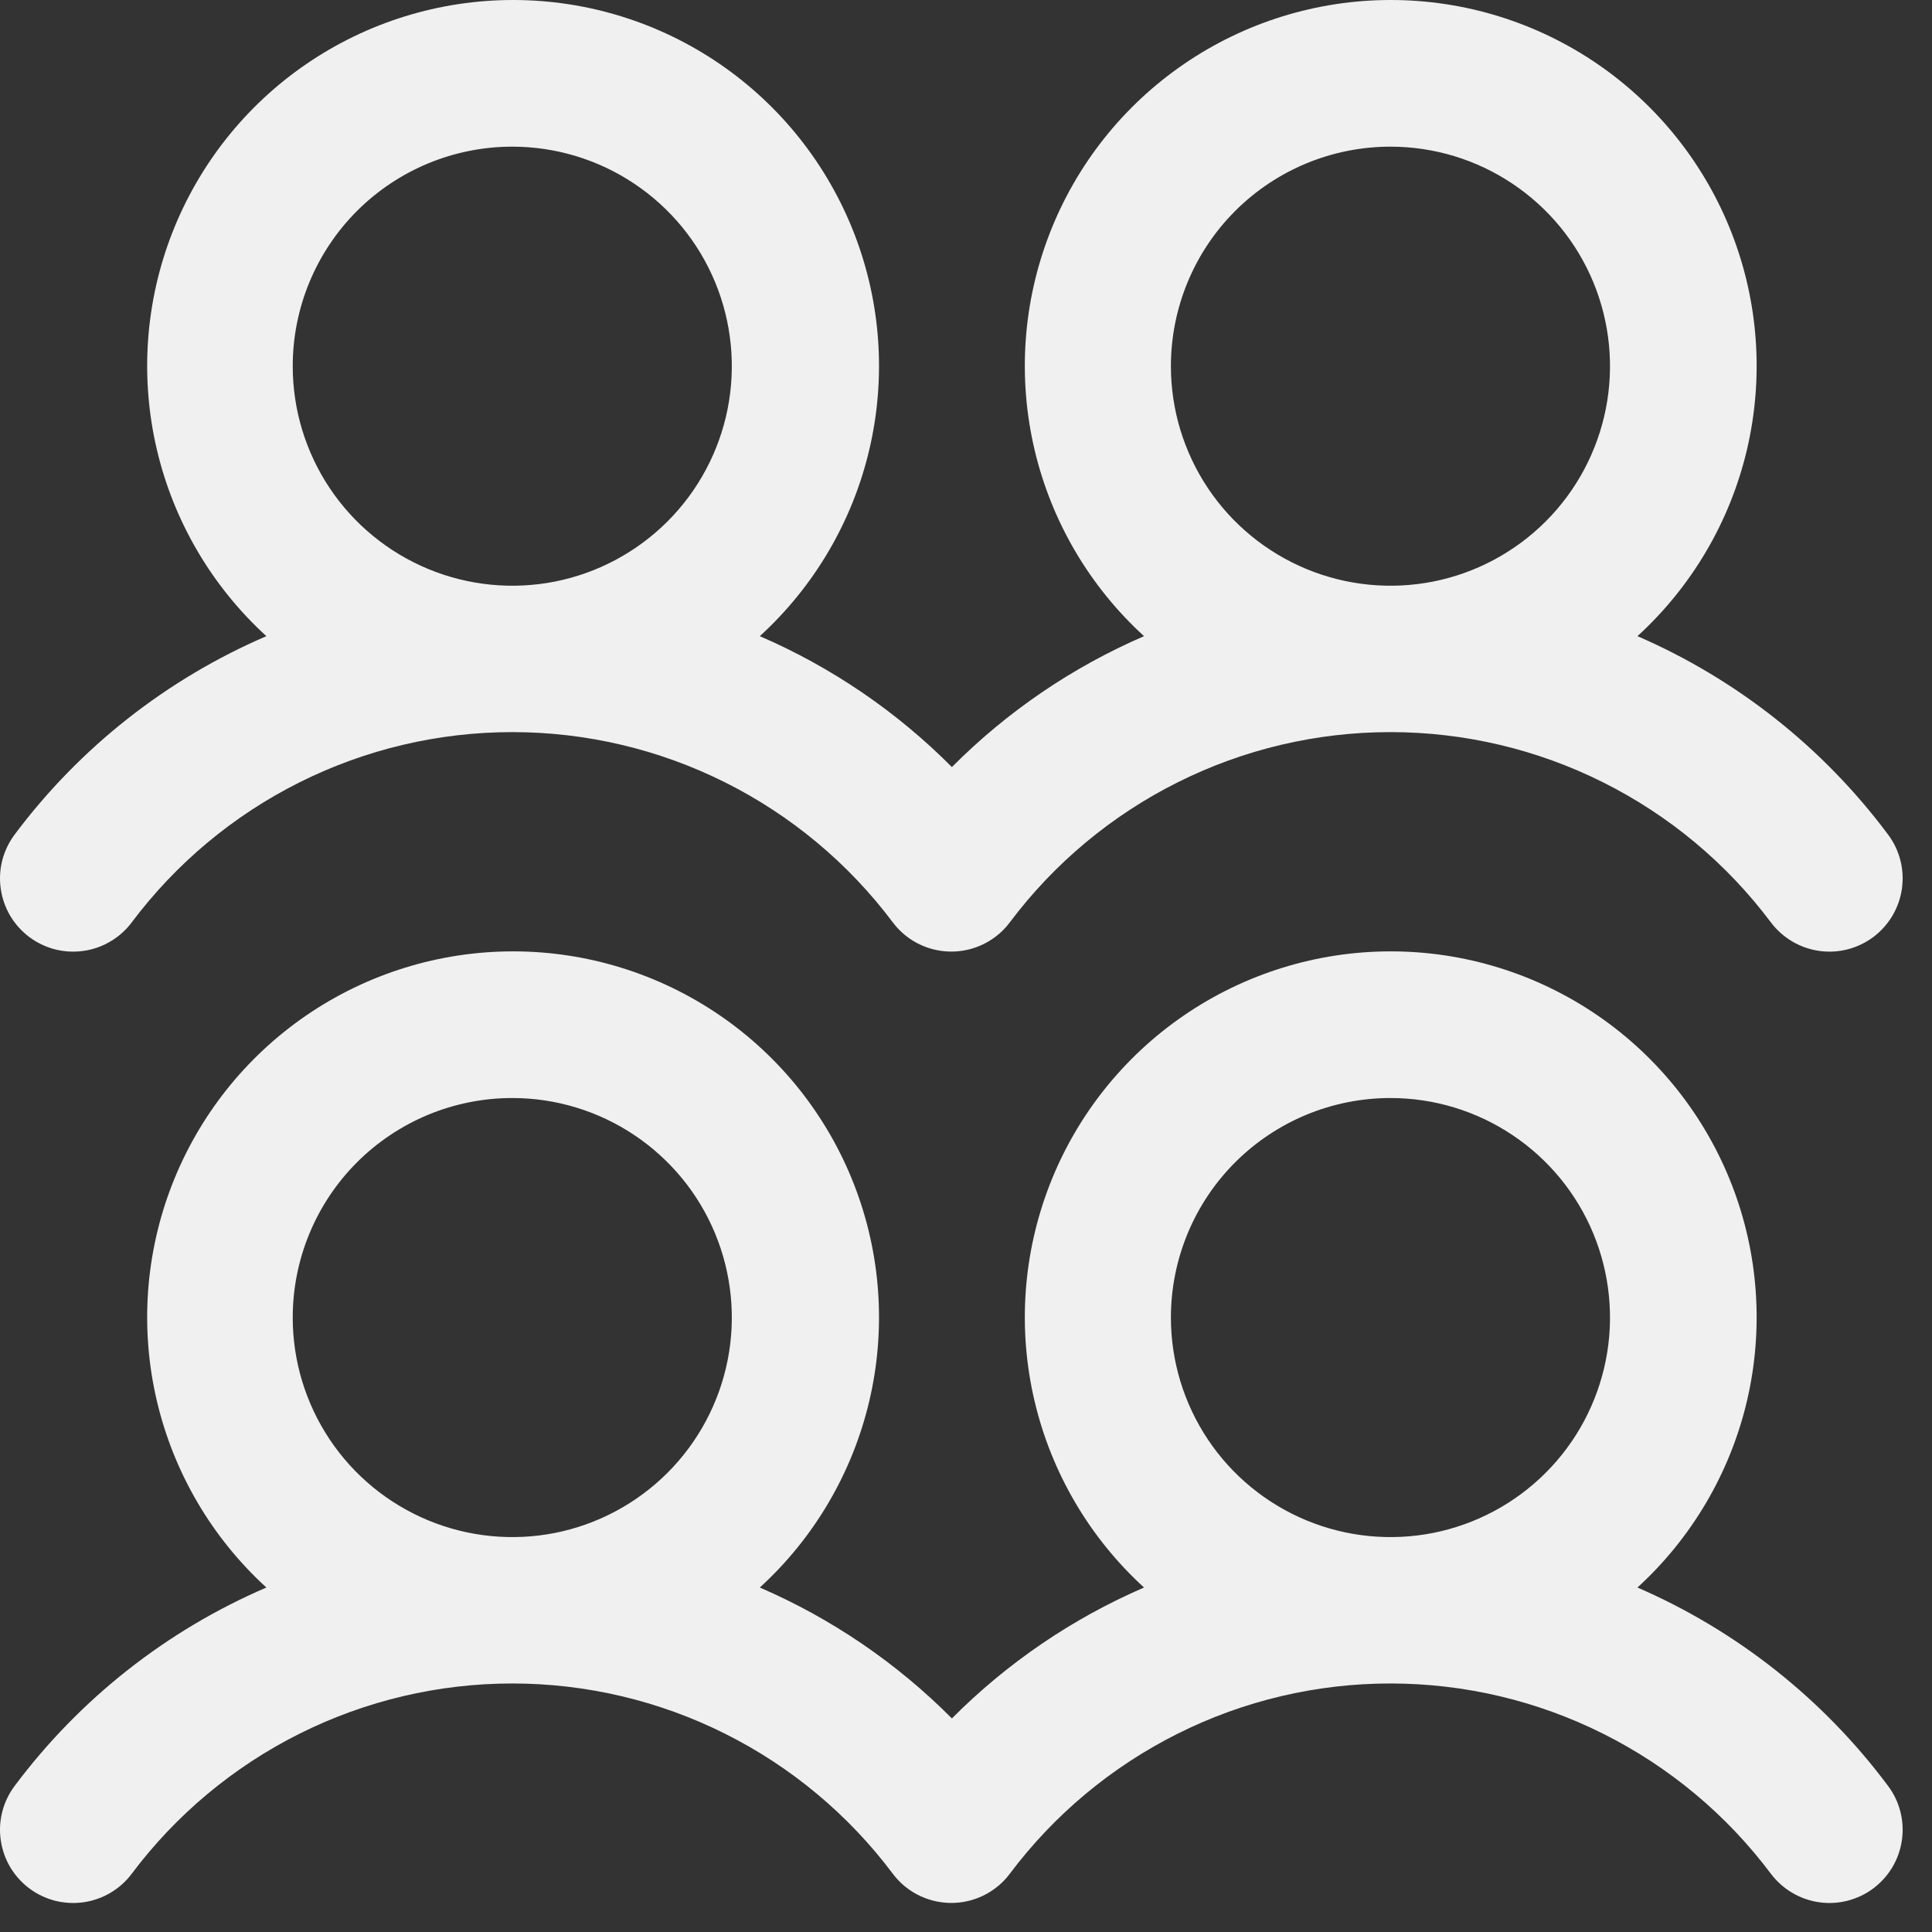 <svg width="33" height="33" viewBox="0 0 33 33" fill="none" xmlns="http://www.w3.org/2000/svg">
<rect x="0" y="0" width="33" height="33" fill="#333333" stroke="none"/>
<path d="M0.5 16.005C0.631 16.103 0.781 16.175 0.94 16.216C1.099 16.256 1.264 16.265 1.427 16.242C1.589 16.219 1.746 16.164 1.887 16.08C2.028 15.997 2.152 15.886 2.25 15.755C3.007 14.746 3.988 13.927 5.116 13.363C6.245 12.798 7.489 12.505 8.75 12.505C10.011 12.505 11.255 12.798 12.384 13.363C13.512 13.927 14.493 14.746 15.25 15.755C15.449 16.02 15.745 16.195 16.074 16.241C16.402 16.288 16.735 16.202 17 16.003C17.095 15.933 17.178 15.849 17.248 15.755C18.005 14.746 18.987 13.927 20.115 13.363C21.243 12.798 22.487 12.505 23.748 12.505C25.01 12.505 26.254 12.798 27.382 13.363C28.51 13.927 29.492 14.746 30.248 15.755C30.448 16.02 30.744 16.195 31.072 16.242C31.401 16.289 31.734 16.203 31.999 16.004C32.264 15.805 32.44 15.508 32.486 15.18C32.533 14.852 32.448 14.518 32.248 14.253C31.142 12.77 29.666 11.602 27.969 10.866C28.899 10.016 29.552 8.905 29.84 7.678C30.127 6.45 30.038 5.165 29.582 3.99C29.126 2.815 28.326 1.805 27.286 1.093C26.246 0.381 25.015 0 23.755 0C22.494 0 21.264 0.381 20.224 1.093C19.184 1.805 18.383 2.815 17.928 3.99C17.472 5.165 17.382 6.45 17.67 7.678C17.958 8.905 18.61 10.016 19.541 10.866C18.315 11.396 17.201 12.155 16.259 13.102C15.318 12.155 14.204 11.396 12.978 10.866C13.909 10.016 14.561 8.905 14.849 7.678C15.137 6.45 15.047 5.165 14.591 3.99C14.135 2.815 13.335 1.805 12.295 1.093C11.255 0.381 10.024 0 8.764 0C7.504 0 6.273 0.381 5.233 1.093C4.193 1.805 3.393 2.815 2.937 3.99C2.481 5.165 2.391 6.45 2.679 7.678C2.967 8.905 3.619 10.016 4.55 10.866C2.845 11.6 1.362 12.768 0.25 14.255C0.152 14.386 0.08 14.536 0.039 14.694C-0.002 14.854 -0.011 15.019 0.013 15.181C0.036 15.344 0.091 15.5 0.174 15.642C0.258 15.783 0.369 15.906 0.5 16.005ZM23.75 2.505C24.492 2.505 25.217 2.725 25.833 3.137C26.45 3.549 26.931 4.134 27.215 4.82C27.498 5.505 27.573 6.259 27.428 6.986C27.283 7.714 26.926 8.382 26.402 8.906C25.877 9.431 25.209 9.788 24.482 9.933C23.754 10.077 23 10.003 22.315 9.719C21.63 9.435 21.044 8.955 20.632 8.338C20.22 7.721 20 6.996 20 6.255C20 5.26 20.395 4.306 21.098 3.603C21.802 2.9 22.755 2.505 23.75 2.505ZM8.75 2.505C9.492 2.505 10.217 2.725 10.833 3.137C11.45 3.549 11.931 4.134 12.215 4.82C12.498 5.505 12.573 6.259 12.428 6.986C12.283 7.714 11.926 8.382 11.402 8.906C10.877 9.431 10.209 9.788 9.482 9.933C8.754 10.077 8 10.003 7.315 9.719C6.63 9.435 6.044 8.955 5.632 8.338C5.22 7.721 5 6.996 5 6.255C5 5.26 5.395 4.306 6.098 3.603C6.802 2.9 7.755 2.505 8.75 2.505ZM27.969 27.116C28.899 26.266 29.552 25.154 29.84 23.927C30.127 22.701 30.038 21.415 29.582 20.24C29.126 19.065 28.326 18.055 27.286 17.343C26.246 16.631 25.015 16.25 23.755 16.25C22.494 16.25 21.264 16.631 20.224 17.343C19.184 18.055 18.383 19.065 17.928 20.24C17.472 21.415 17.382 22.701 17.67 23.927C17.958 25.154 18.61 26.266 19.541 27.116C18.315 27.646 17.201 28.405 16.259 29.352C15.318 28.405 14.204 27.646 12.978 27.116C13.909 26.266 14.561 25.154 14.849 23.927C15.137 22.701 15.047 21.415 14.591 20.24C14.135 19.065 13.335 18.055 12.295 17.343C11.255 16.631 10.024 16.25 8.764 16.25C7.504 16.25 6.273 16.631 5.233 17.343C4.193 18.055 3.393 19.065 2.937 20.24C2.481 21.415 2.391 22.701 2.679 23.927C2.967 25.154 3.619 26.266 4.55 27.116C2.845 27.849 1.362 29.018 0.25 30.505C0.152 30.636 0.08 30.785 0.039 30.945C-0.002 31.104 -0.011 31.269 0.013 31.431C0.036 31.594 0.091 31.75 0.174 31.892C0.258 32.033 0.369 32.156 0.5 32.255C0.631 32.353 0.781 32.425 0.94 32.466C1.099 32.506 1.264 32.515 1.427 32.492C1.589 32.469 1.746 32.414 1.887 32.33C2.028 32.247 2.152 32.136 2.25 32.005C3.007 30.996 3.988 30.177 5.116 29.613C6.245 29.048 7.489 28.755 8.75 28.755C10.011 28.755 11.255 29.048 12.384 29.613C13.512 30.177 14.493 30.996 15.25 32.005C15.449 32.27 15.745 32.445 16.074 32.491C16.402 32.538 16.735 32.452 17 32.253C17.095 32.183 17.178 32.099 17.248 32.005C18.005 30.996 18.987 30.177 20.115 29.613C21.243 29.048 22.487 28.755 23.748 28.755C25.01 28.755 26.254 29.048 27.382 29.613C28.51 30.177 29.492 30.996 30.248 32.005C30.448 32.27 30.744 32.445 31.072 32.492C31.401 32.539 31.734 32.453 31.999 32.254C32.264 32.055 32.44 31.759 32.486 31.43C32.533 31.102 32.448 30.768 32.248 30.503C31.142 29.02 29.666 27.852 27.969 27.116ZM8.75 18.755C9.492 18.755 10.217 18.975 10.833 19.387C11.45 19.799 11.931 20.384 12.215 21.07C12.498 21.755 12.573 22.509 12.428 23.236C12.283 23.964 11.926 24.632 11.402 25.156C10.877 25.681 10.209 26.038 9.482 26.183C8.754 26.327 8 26.253 7.315 25.969C6.63 25.685 6.044 25.205 5.632 24.588C5.22 23.971 5 23.246 5 22.505C5 21.51 5.395 20.556 6.098 19.853C6.802 19.15 7.755 18.755 8.75 18.755ZM23.75 18.755C24.492 18.755 25.217 18.975 25.833 19.387C26.45 19.799 26.931 20.384 27.215 21.07C27.498 21.755 27.573 22.509 27.428 23.236C27.283 23.964 26.926 24.632 26.402 25.156C25.877 25.681 25.209 26.038 24.482 26.183C23.754 26.327 23 26.253 22.315 25.969C21.63 25.685 21.044 25.205 20.632 24.588C20.22 23.971 20 23.246 20 22.505C20 21.51 20.395 20.556 21.098 19.853C21.802 19.15 22.755 18.755 23.75 18.755Z" fill="#F0F0F0"/>
</svg>

